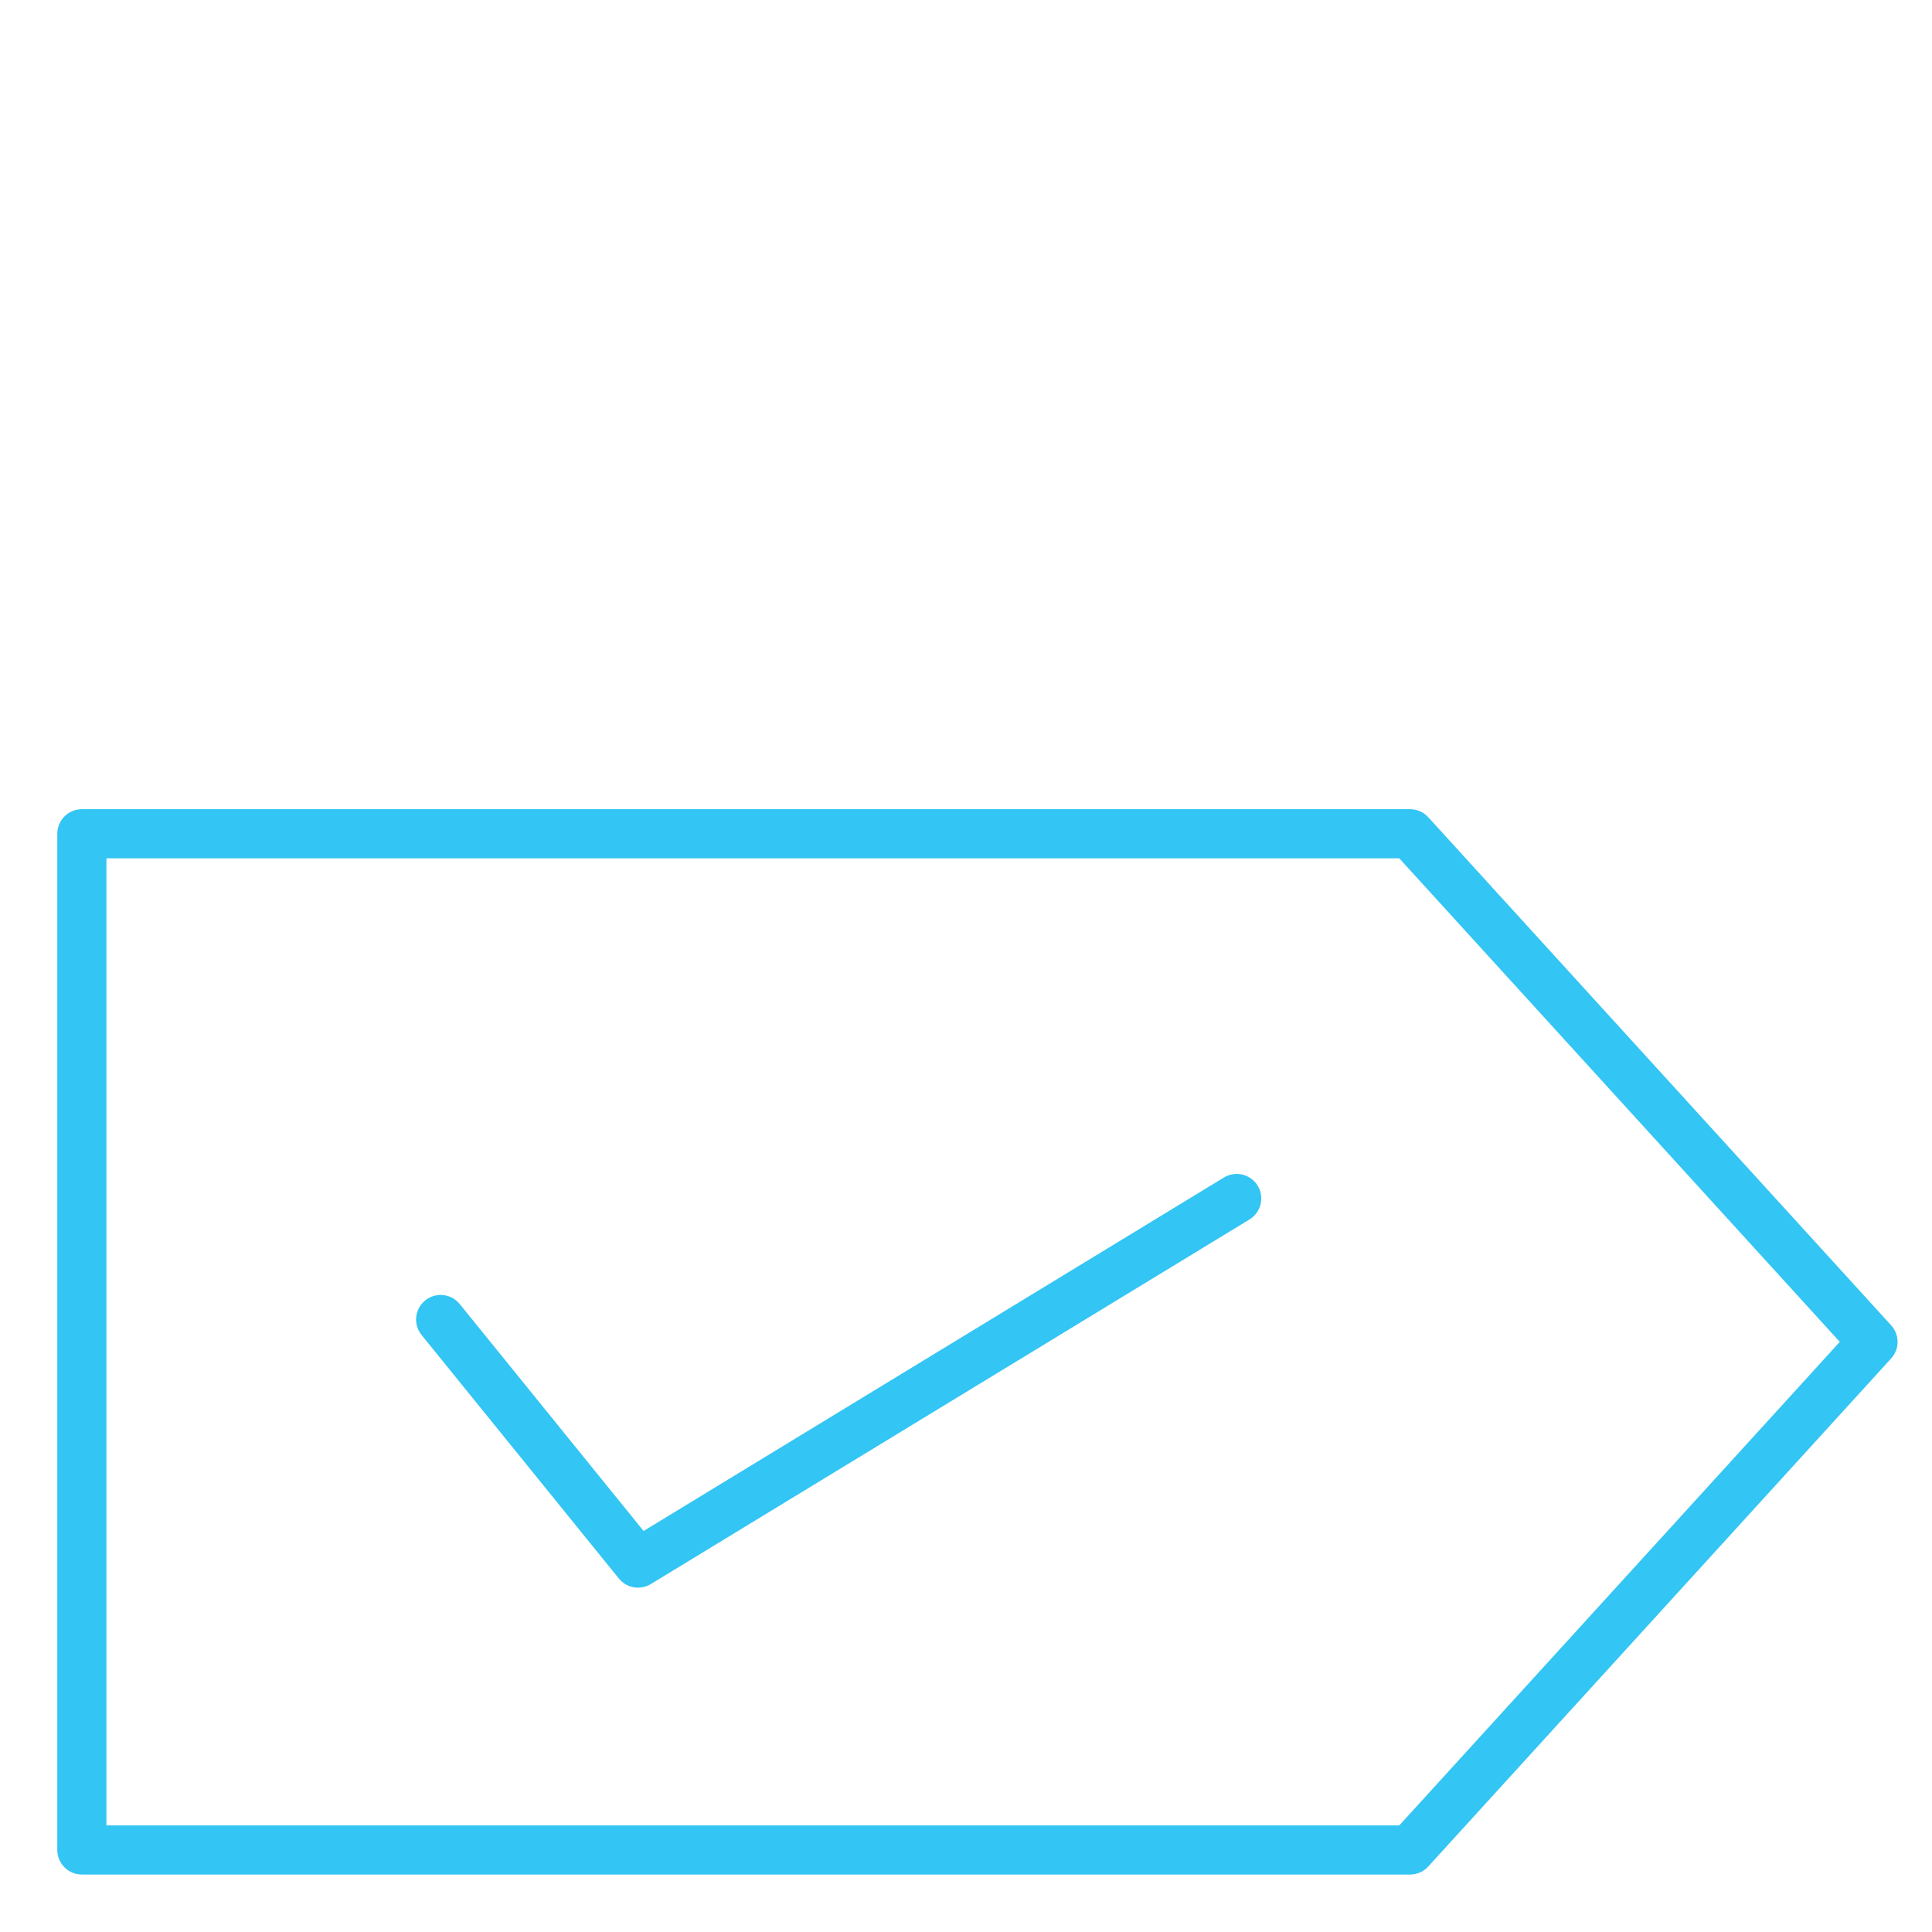 <?xml version="1.0" encoding="utf-8"?>
<!-- Generator: Adobe Illustrator 16.0.0, SVG Export Plug-In . SVG Version: 6.00 Build 0)  -->
<!DOCTYPE svg PUBLIC "-//W3C//DTD SVG 1.1//EN" "http://www.w3.org/Graphics/SVG/1.1/DTD/svg11.dtd">
<svg version="1.1" id="Layer_1" xmlns="http://www.w3.org/2000/svg" xmlns:xlink="http://www.w3.org/1999/xlink" x="0px" y="0px"
	 width="118px" height="118px" viewBox="0 0 118 118" enable-background="new 0 0 118 118" xml:space="preserve">
<path display="none" fill="#33C5F3" d="M117.396,13.104c0-7.013-5.674-12.68-12.688-12.68c-6.957,0-12.66,5.667-12.66,12.68
	c0,2.339,0.685,4.676,1.938,6.674l0.214,0.341L72.659,41.22l-0.343-0.287c-2.885-2.223-6.323-3.364-9.924-3.364
	c-3.648,0-7.128,1.197-10.038,3.474l-0.342,0.255l-17.15-17.131l0.212-0.342c0.799-1.31,1.255-2.794,1.255-4.334
	c0-4.562-3.707-8.268-8.269-8.268c-4.563,0-8.27,3.706-8.27,8.268c0,4.563,3.707,8.27,8.27,8.27c1.296,0,2.509-0.286,3.706-0.896
	l0.314-0.14L49.39,44.013l-0.229,0.37c-1.996,2.769-3.021,6.018-3.021,9.439c0,3.594,1.141,7.016,3.364,9.867l0.229,0.383
	L21.561,92.259l-0.37-0.343c-2.253-2.086-5.219-3.249-8.298-3.249c-6.787,0-12.29,5.53-12.29,12.26
	c0,6.788,5.503,12.281,12.29,12.281c6.729,0,12.261-5.494,12.261-12.281c0-1.825-0.399-3.592-1.197-5.247l-0.171-0.342L52.471,66.71
	l0.342,0.228c1.995,1.482,4.335,2.455,6.729,2.91l0.456,0.055v23.783L59.6,93.8c-5.59,1.31-9.467,6.216-9.467,11.918
	c0,6.788,5.475,12.282,12.262,12.282c6.785,0,12.26-5.494,12.26-12.282c0-6.045-4.504-11.233-10.487-12.099l-0.401-0.096V70.018
	l0.457-0.056c2.735-0.287,5.358-1.313,7.641-2.91l0.343-0.241L89.71,83.818l-0.228,0.343c-0.672,1.204-1.027,2.623-1.027,3.991
	c0,4.563,3.707,8.271,8.27,8.271c4.563,0,8.271-3.708,8.271-8.271s-3.708-8.269-8.271-8.269c-1.426,0-2.793,0.398-4.048,1.082
	l-0.344,0.173L74.939,64.201l0.285-0.379c2.225-2.871,3.422-6.351,3.422-10c0-3.479-1.084-6.785-3.084-9.581l-0.28-0.342
	l21.442-20.987l0.342,0.286c2.225,1.653,4.867,2.566,7.642,2.566C111.725,25.764,117.396,20.061,117.396,13.104z M28.063,23.997
	c-2.51,0-4.506-2.053-4.506-4.506c0-2.509,1.996-4.504,4.506-4.504c2.452,0,4.505,1.995,4.505,4.504
	C32.567,21.944,30.515,23.997,28.063,23.997z M12.893,109.458c-4.714,0-8.498-3.813-8.498-8.53c0-4.676,3.784-8.496,8.498-8.496
	c4.676,0,8.497,3.82,8.497,8.496C21.39,105.645,17.568,109.458,12.893,109.458z M96.725,83.648c2.51,0,4.506,2.054,4.506,4.504
	c0,2.511-1.996,4.508-4.506,4.508c-2.451,0-4.504-1.997-4.504-4.508C92.221,85.702,94.271,83.648,96.725,83.648z M70.891,105.718
	c0,4.728-3.82,8.533-8.496,8.533c-4.678,0-8.499-3.808-8.499-8.533c0-4.676,3.821-8.495,8.499-8.495
	C67.068,97.223,70.891,101.042,70.891,105.718z M62.395,66.313c-6.9,0-12.49-5.588-12.49-12.489c0-6.899,5.588-12.488,12.49-12.488
	c6.899,0,12.487,5.589,12.487,12.488C74.882,60.725,69.294,66.313,62.395,66.313z M95.813,13.104c0-4.904,3.992-8.896,8.896-8.896
	s8.896,3.992,8.896,8.896c0,4.905-3.992,8.896-8.896,8.896S95.813,18.008,95.813,13.104z"/>
<g>
	<path fill="#33C5F3" d="M86.125,114.49H5c-0.829,0-1.5-0.672-1.5-1.5V50.923c0-0.829,0.671-1.5,1.5-1.5h81.125
		c0.422,0,0.824,0.178,1.108,0.49l28.273,31.035c0.522,0.572,0.522,1.447,0,2.02L87.233,114
		C86.949,114.313,86.547,114.49,86.125,114.49z M6.5,111.49h78.963l26.906-29.533L85.462,52.423H6.5V111.49z"/>
	<path fill="#33C5F3" d="M38.968,96.97c-0.439,0-0.873-0.192-1.167-0.556L25.748,81.536c-0.521-0.644-0.422-1.588,0.221-2.11
		c0.644-0.521,1.588-0.422,2.11,0.222l11.229,13.859l35.445-21.589c0.709-0.43,1.631-0.206,2.062,0.502
		c0.431,0.707,0.206,1.63-0.501,2.061L39.748,96.751C39.505,96.898,39.235,96.97,38.968,96.97z"/>
</g>
</svg>
